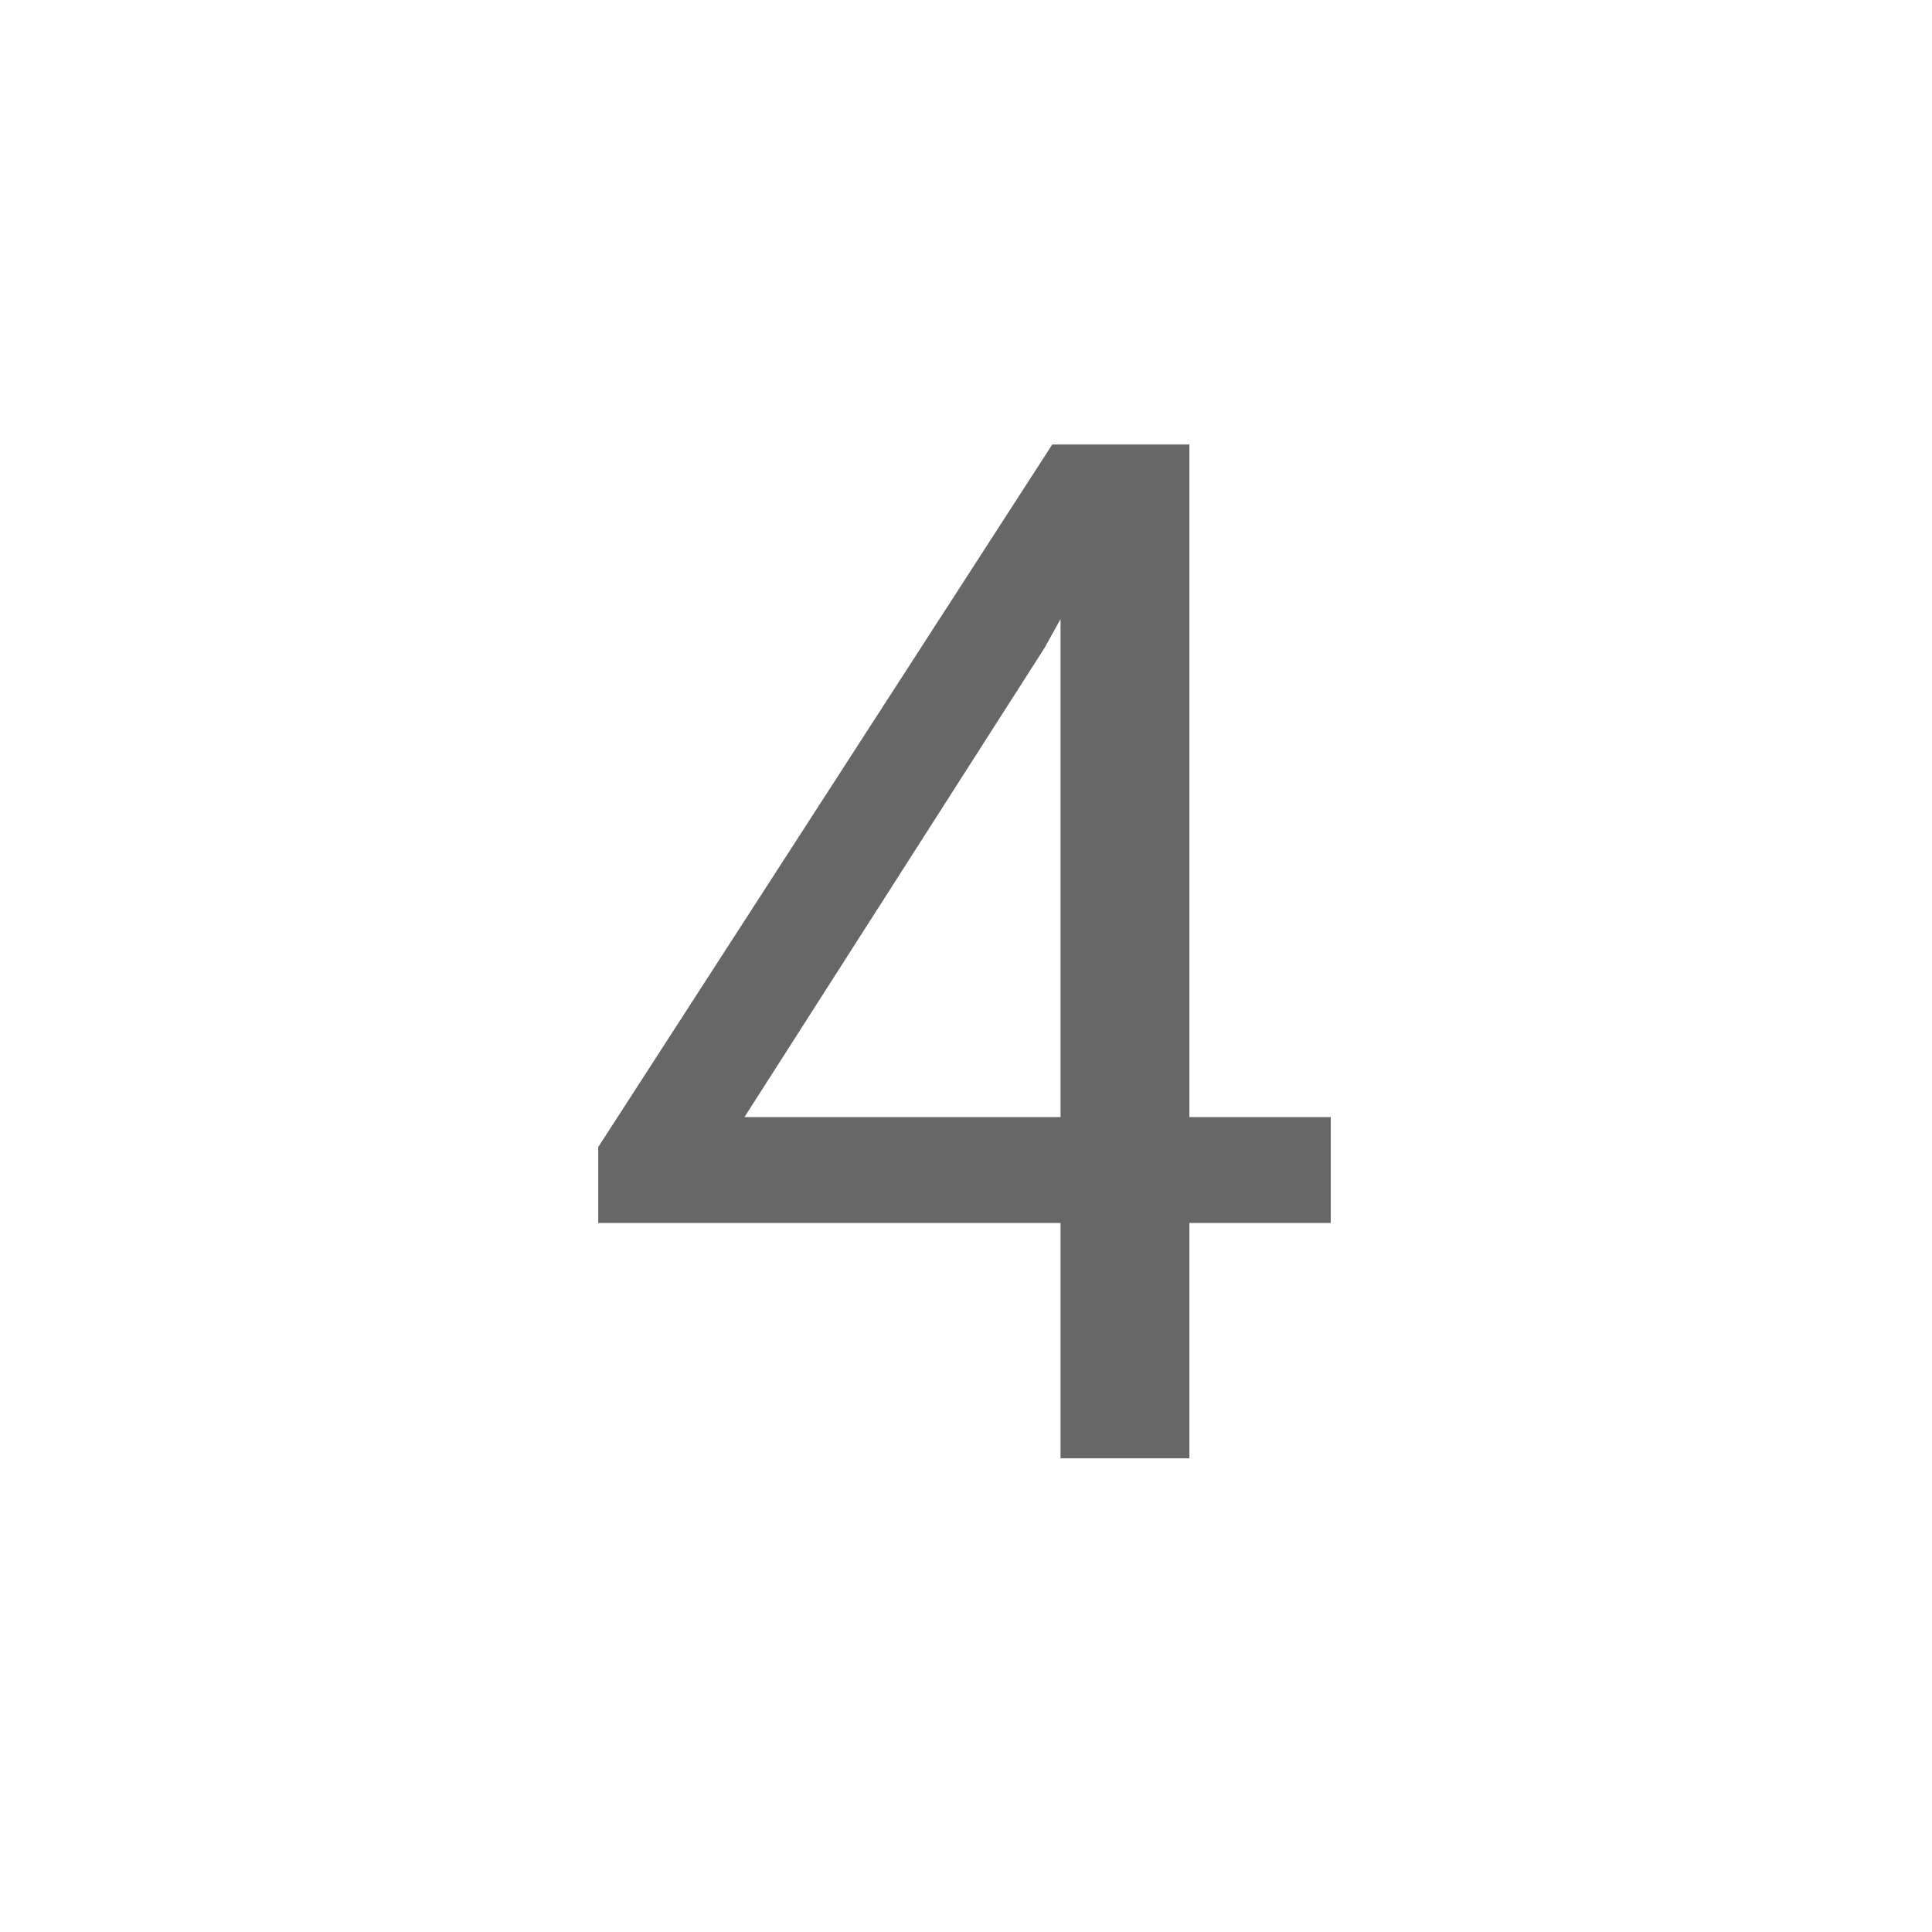 <svg width="33" height="33" viewBox="0 0 33 33" fill="none" xmlns="http://www.w3.org/2000/svg">
<path d="M22.73 19.081V20.889H10.218V19.593L17.973 7.593H19.768L17.842 11.066L12.716 19.081H22.73ZM20.316 7.593V24.909H18.115V7.593H20.316Z" fill="#676767"/>
</svg>
